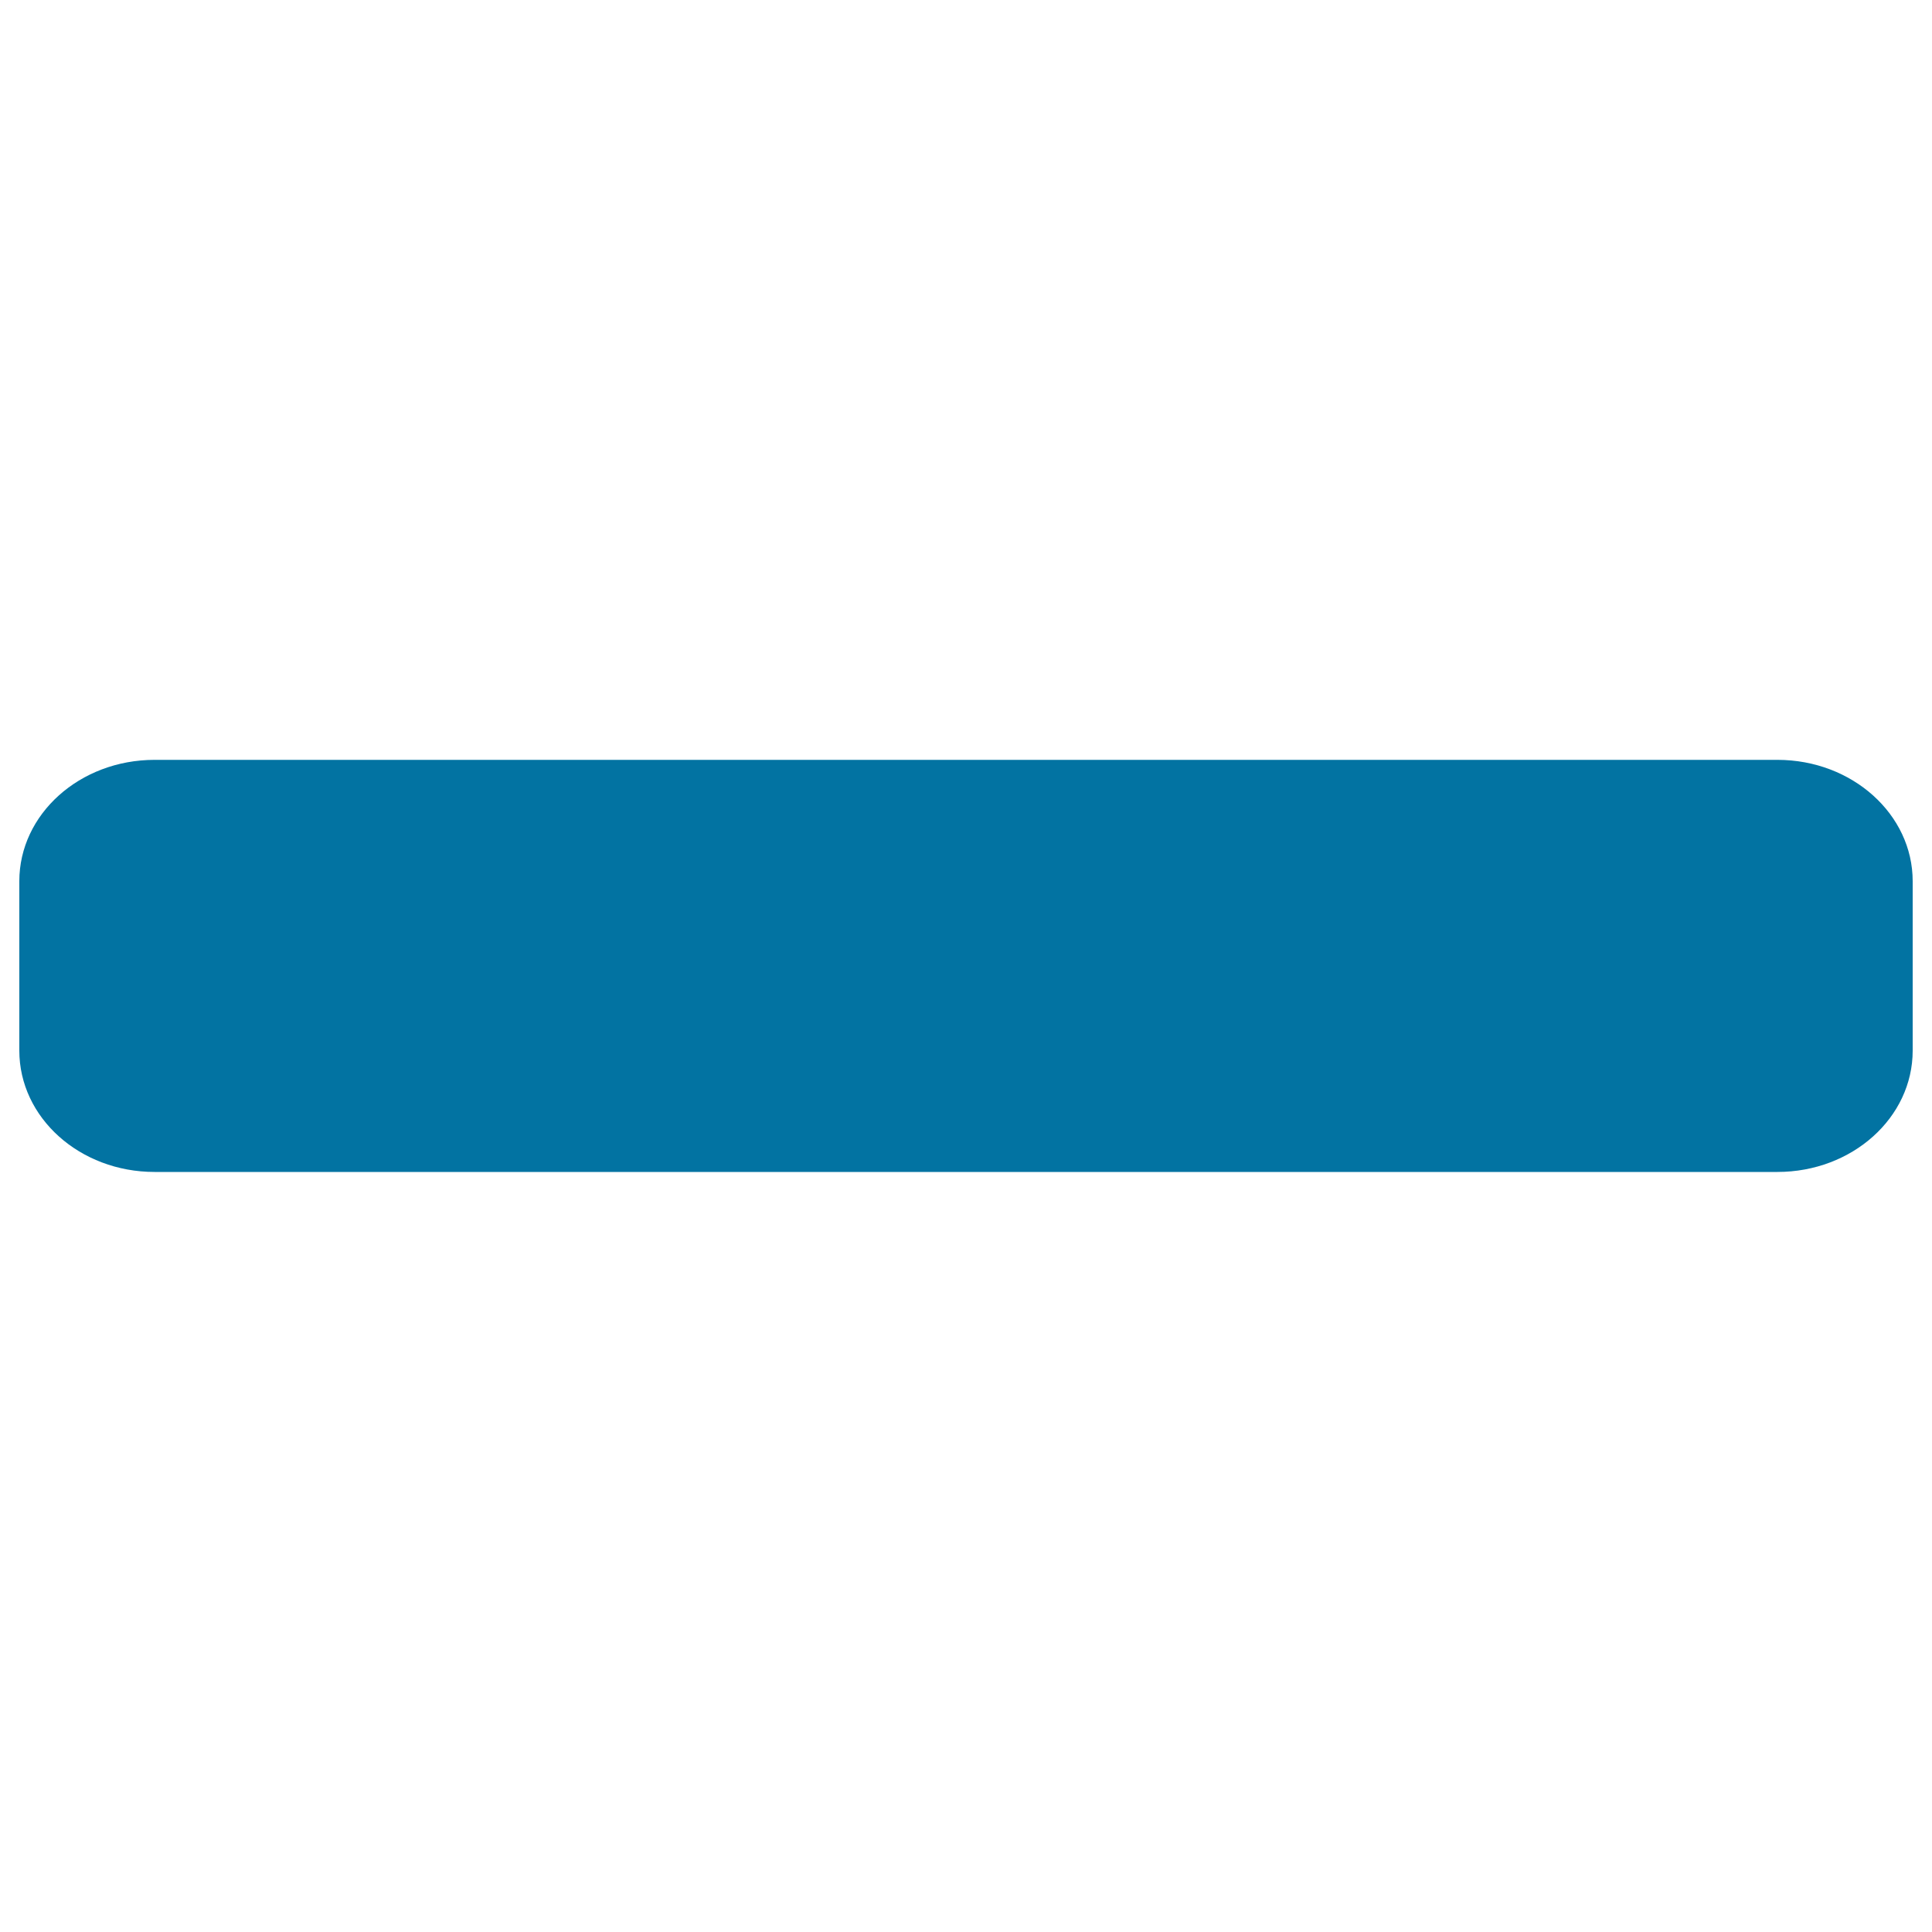 <svg xmlns="http://www.w3.org/2000/svg" viewBox="0 0 1000 1000" style="fill:#0273a2">
<title>Minimize SVG icon</title>
<path d="M920,393.3H80c-38.7,0-70,28.1-70,62.8v87.7c0,34.7,31.3,62.8,70,62.8h840c38.7,0,70-28.1,70-62.8v-87.7C990,421.5,958.7,393.3,920,393.3z"/>
</svg>